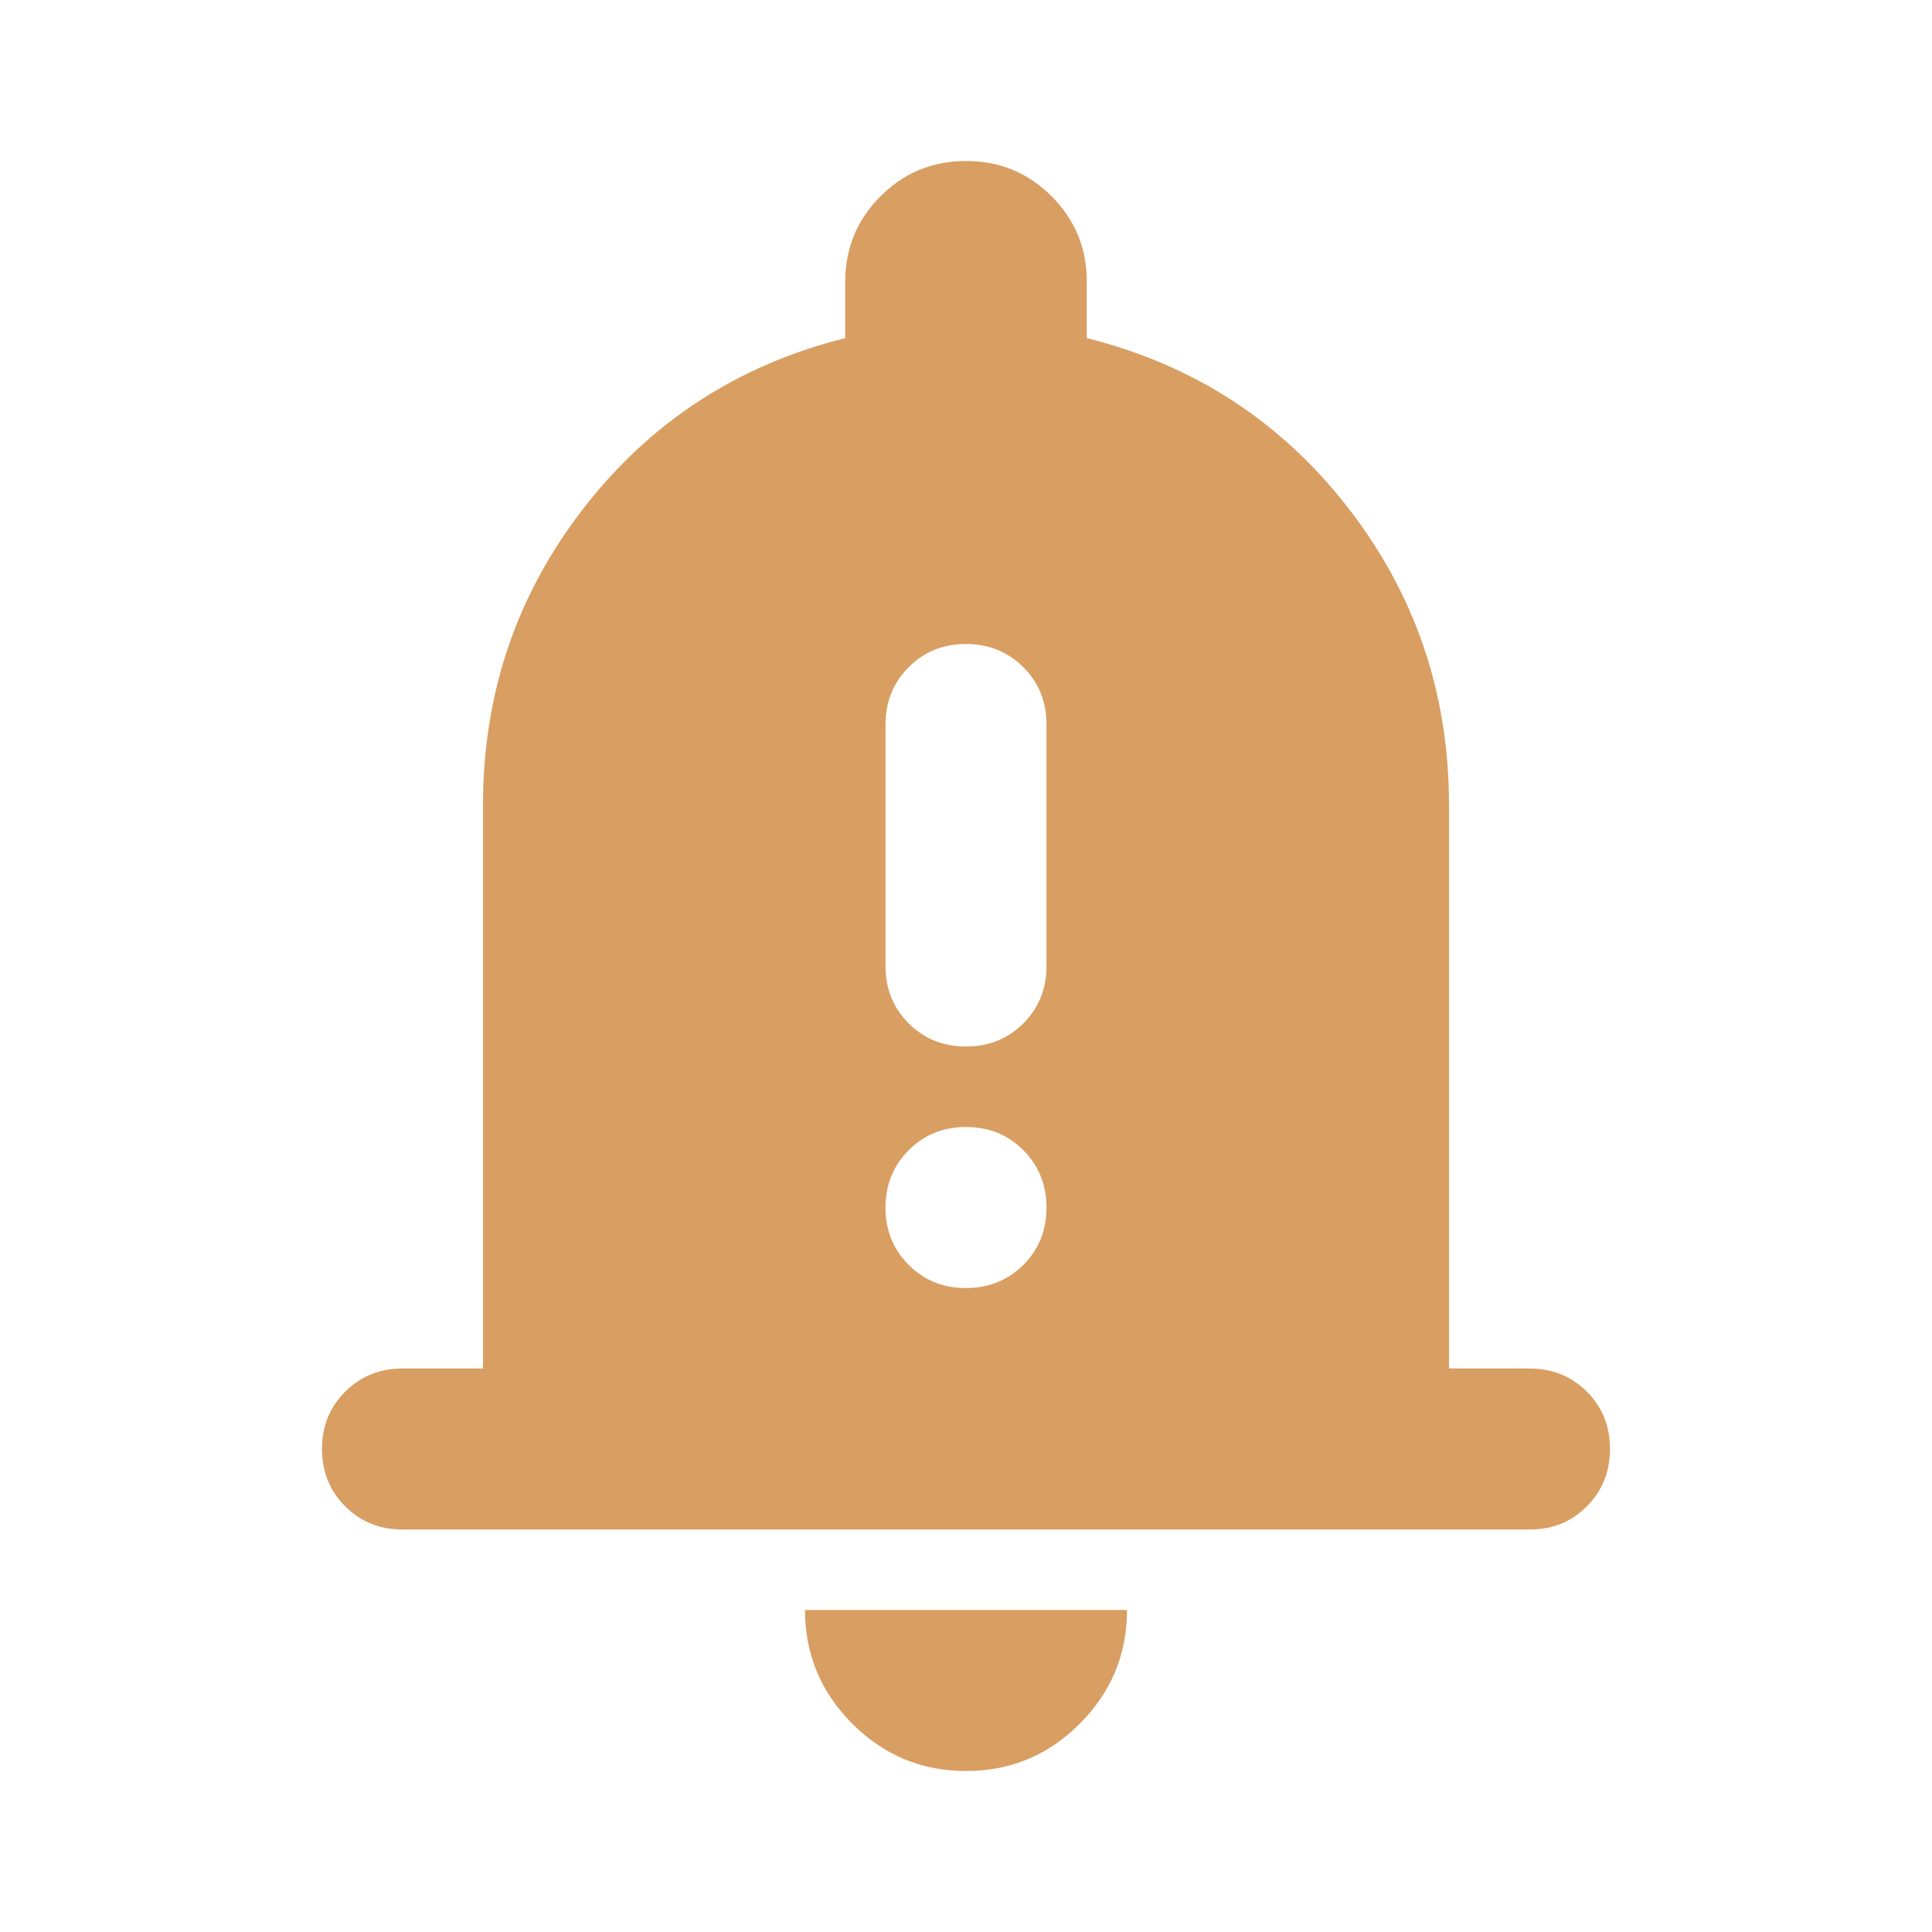 <svg width="48" height="48" viewBox="0 0 48 48" fill="none" xmlns="http://www.w3.org/2000/svg">
<path d="M10 38C9.433 38 8.959 37.808 8.576 37.424C8.193 37.04 8.001 36.565 8 36C7.999 35.435 8.191 34.96 8.576 34.576C8.961 34.192 9.436 34 10 34H12V20C12 17.233 12.833 14.775 14.5 12.626C16.167 10.477 18.333 9.068 21 8.4V7C21 6.167 21.292 5.459 21.876 4.876C22.46 4.293 23.168 4.001 24 4C24.832 3.999 25.541 4.291 26.126 4.876C26.711 5.461 27.003 6.169 27 7V8.4C29.667 9.067 31.833 10.475 33.5 12.626C35.167 14.777 36 17.235 36 20V34H38C38.567 34 39.042 34.192 39.426 34.576C39.81 34.96 40.001 35.435 40 36C39.999 36.565 39.807 37.041 39.424 37.426C39.041 37.811 38.567 38.003 38 38H10ZM24 44C22.9 44 21.959 43.609 21.176 42.826C20.393 42.043 20.001 41.101 20 40H28C28 41.1 27.609 42.042 26.826 42.826C26.043 43.61 25.101 44.001 24 44ZM24 26C24.567 26 25.042 25.808 25.426 25.424C25.81 25.04 26.001 24.565 26 24V18C26 17.433 25.808 16.959 25.424 16.576C25.04 16.193 24.565 16.001 24 16C23.435 15.999 22.96 16.191 22.576 16.576C22.192 16.961 22 17.436 22 18V24C22 24.567 22.192 25.042 22.576 25.426C22.96 25.81 23.435 26.001 24 26ZM24 32C24.567 32 25.042 31.808 25.426 31.424C25.81 31.04 26.001 30.565 26 30C25.999 29.435 25.807 28.96 25.424 28.576C25.041 28.192 24.567 28 24 28C23.433 28 22.959 28.192 22.576 28.576C22.193 28.96 22.001 29.435 22 30C21.999 30.565 22.191 31.041 22.576 31.426C22.961 31.811 23.436 32.003 24 32Z" fill="#D99E62"/>
</svg>

